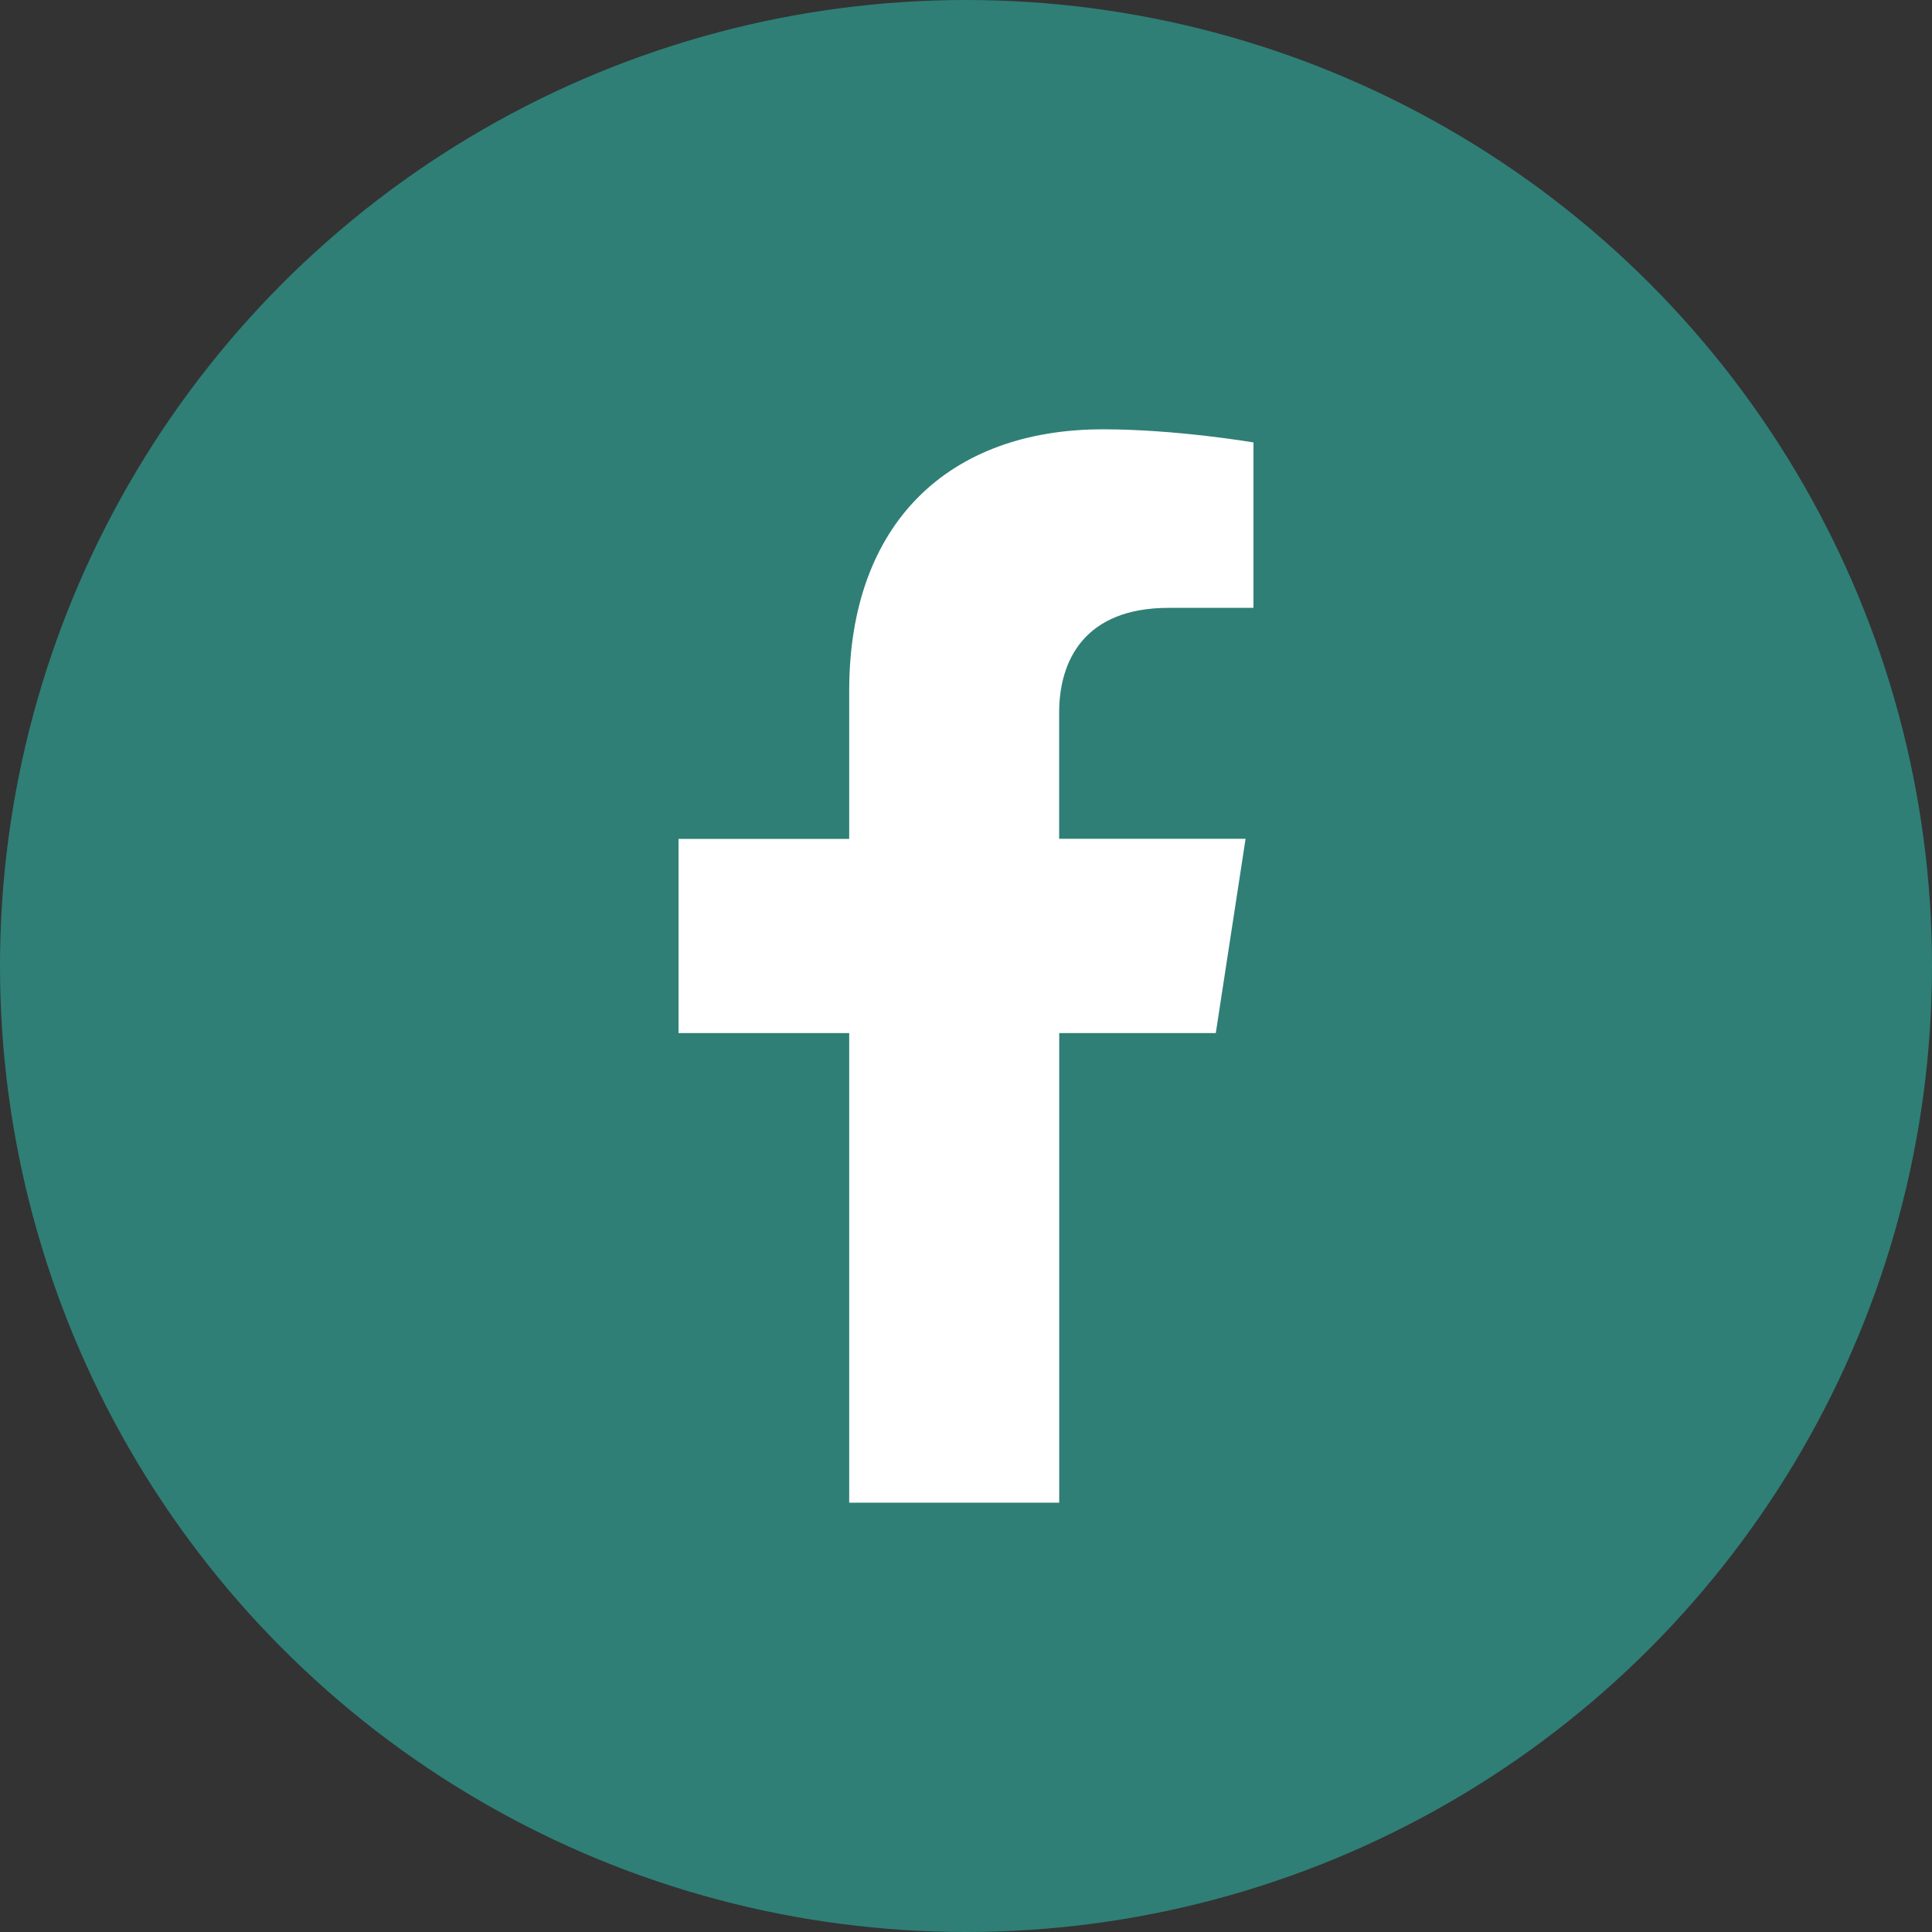 <svg width="24" height="24" fill="none" xmlns="http://www.w3.org/2000/svg"><rect width="100%" height="100%" fill="#333333" stroke="none"/><circle cx="12" cy="12" r="12" fill="#2F7F76"/><path d="M15.103 12.833l.37-2.413h-2.316V8.854c0-.66.324-1.303 1.361-1.303h1.053V5.496s-.956-.163-1.869-.163c-1.907 0-3.153 1.156-3.153 3.248v1.84h-2.12v2.412h2.12v5.834h2.609v-5.834h1.945z" fill="#fff"/></svg>